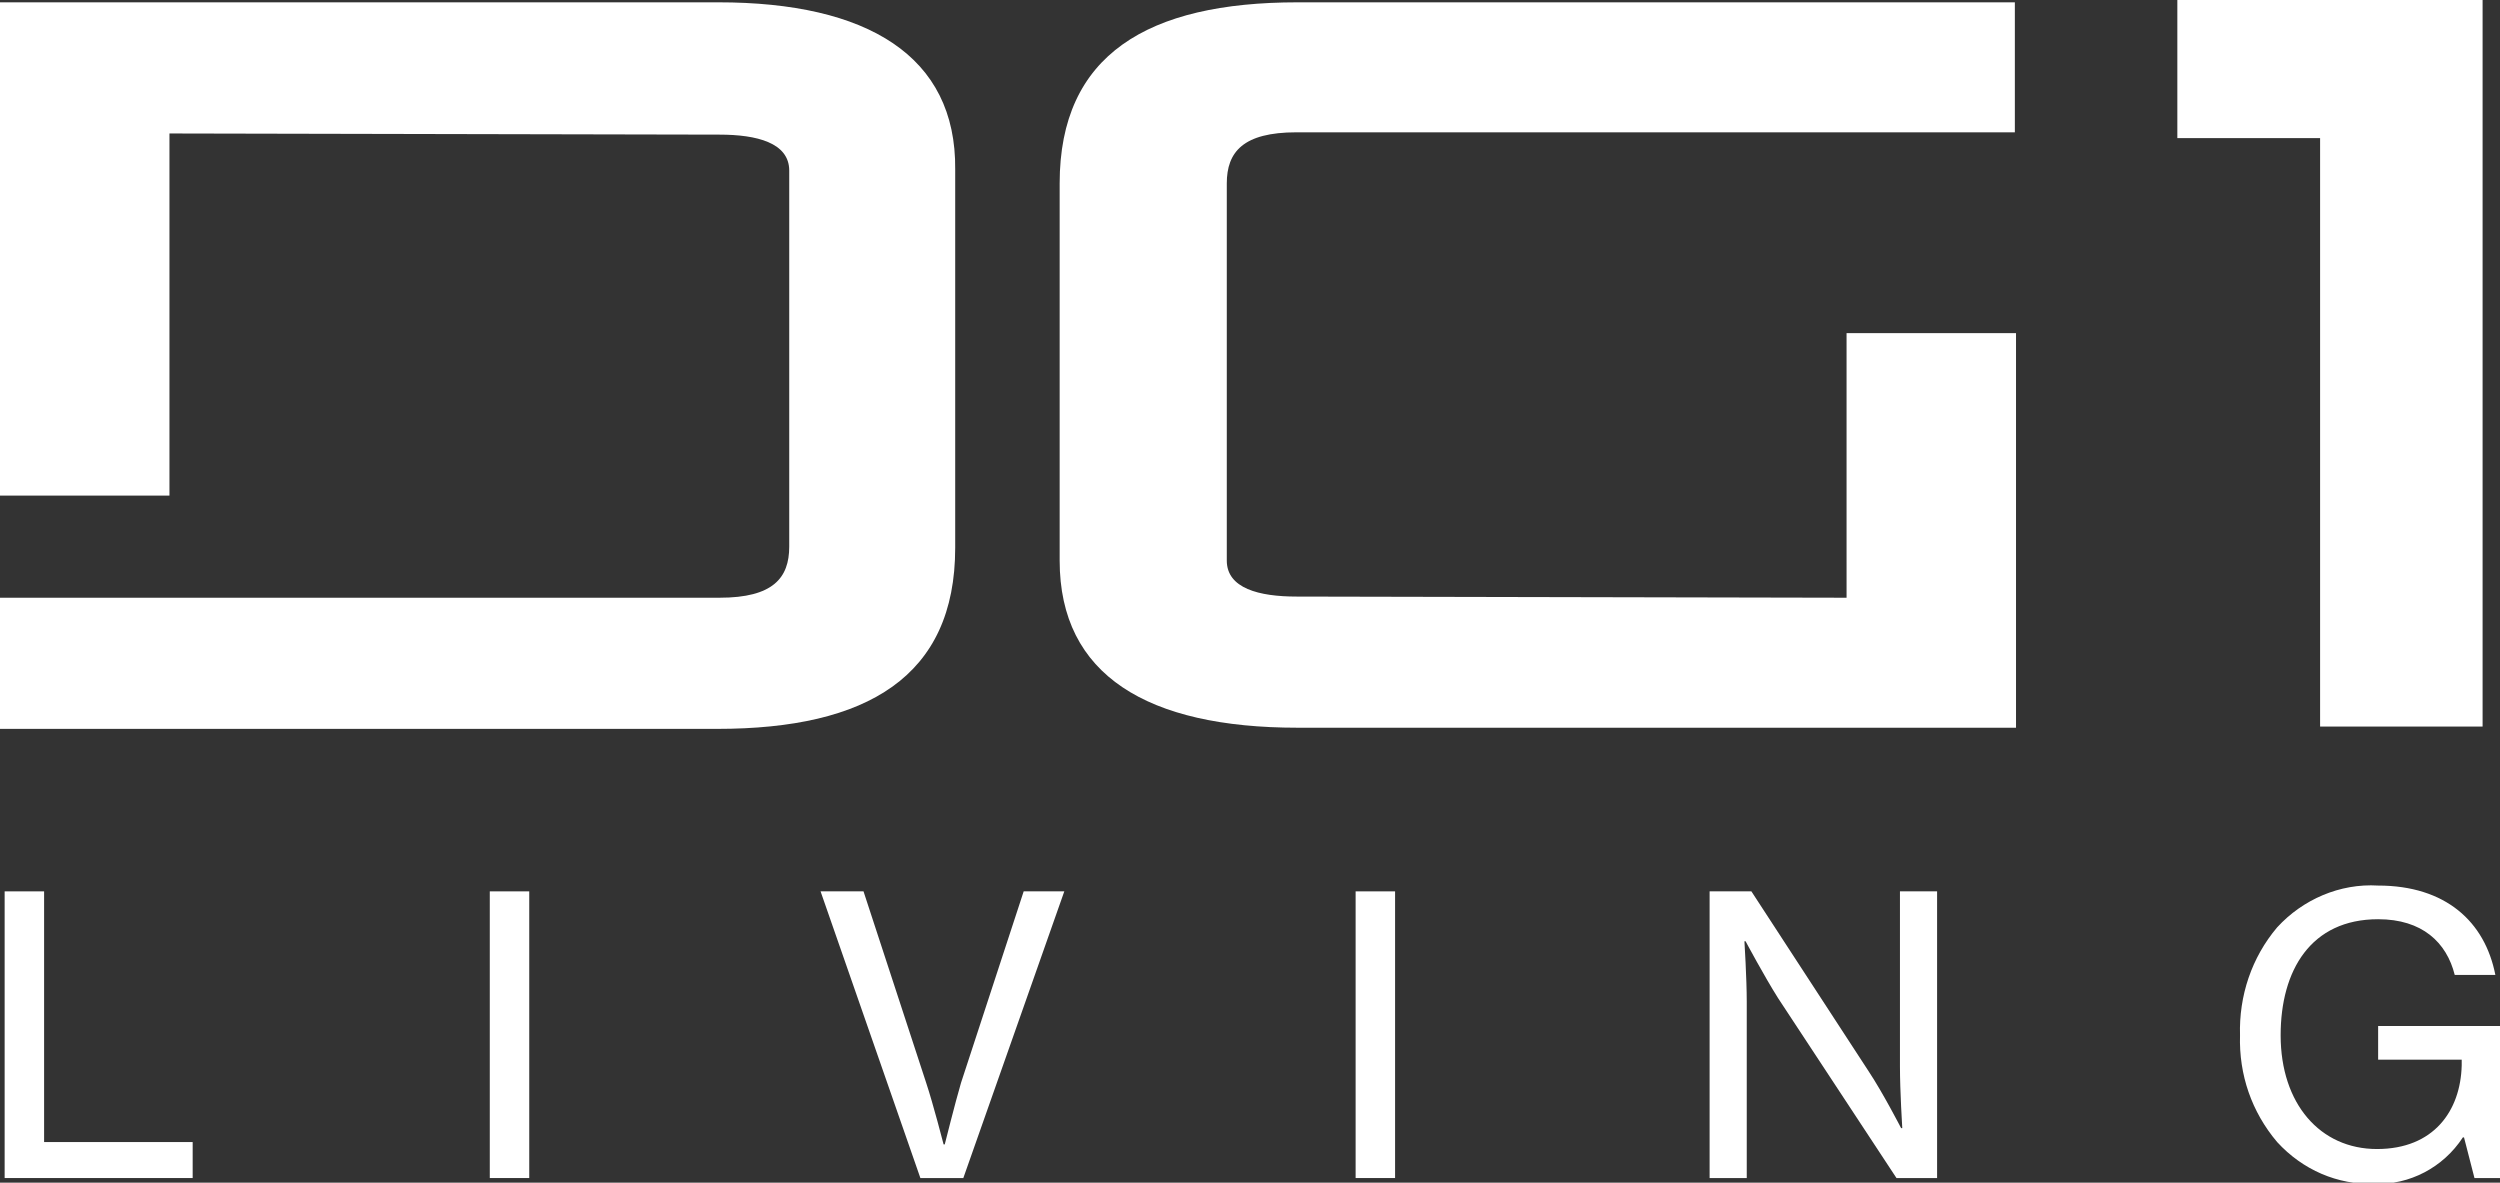 <?xml version="1.0" encoding="utf-8"?>
<!-- Generator: Adobe Illustrator 27.4.0, SVG Export Plug-In . SVG Version: 6.00 Build 0)  -->
<svg version="1.1" id="Layer_1" xmlns="http://www.w3.org/2000/svg" xmlns:xlink="http://www.w3.org/1999/xlink" x="0px" y="0px"
	 viewBox="0 0 215.4 101.9" style="enable-background:new 0 0 215.4 101.9;" xml:space="preserve">
<rect x="0" y="0" width="215.4" height="101.9" fill="#333333" stroke="none"/>
<style type="text/css">
	.st0{clip-path:url(#SVGID_00000079480161511666682430000016001650356353292467_);}
	.st1{fill:#FFFFFF;}
</style>
<g>
	<defs>
		<rect id="SVGID_1_" width="215.4" height="101.9"/>
	</defs>
	<clipPath id="SVGID_00000127759755052935197150000009344248734249544882_">
		<use xlink:href="#SVGID_1_"  style="overflow:visible;"/>
	</clipPath>
	<g id="Group_123" style="clip-path:url(#SVGID_00000127759755052935197150000009344248734249544882_);">
		<path id="Path_19" class="st1" d="M159.1,48.5v3l-47.4-0.1c-3.2,0-6-0.7-6-3.1V15.8c0-2.7,1.4-4.4,6-4.4h61.9V0.2h-61.8
			c-12.9,0-20.5,4.5-20.5,15.6v32.5c0,9.9,7.6,14.4,20.5,14.4h61.9v-34h-14.6V48.5z"/>
		<path id="Path_20" class="st1" d="M61.9,0.2H0v34l0,0v8.5h14.6V11.5l47.4,0.1c3.2,0,6,0.7,6,3.1v32.4c0,2.7-1.4,4.4-6,4.4H0v11.3
			h61.8c12.9,0,20.5-4.5,20.5-15.6V14.6C82.4,4.8,74.7,0.2,61.9,0.2"/>
		<path id="Path_21" class="st1" d="M187.6,0v11.9h12.3v50.7h14V0H187.6z"/>
		<path id="Path_22" class="st1" d="M0.4,76.8h3.4v21.6h12.8v3.1H0.4V76.8z"/>
		<rect id="Rectangle_175" x="42.2" y="76.8" class="st1" width="3.4" height="24.7"/>
		<path id="Path_23" class="st1" d="M70.7,76.8h3.7l5.4,16.5c0.6,1.8,1.5,5.3,1.5,5.3h0.1c0,0,0.9-3.6,1.4-5.3l5.4-16.5h3.5
			L83,101.5h-3.7L70.7,76.8z"/>
		<rect id="Rectangle_176" x="116.8" y="76.8" class="st1" width="3.4" height="24.7"/>
		<path id="Path_24" class="st1" d="M147.3,76.8h3.6L161,92.3c1.2,1.8,2.8,4.9,2.8,4.9h0.1c0,0-0.2-3.2-0.2-5.3V76.8h3.2v24.7h-3.5
			L153.2,86c-1.2-1.9-2.8-4.9-2.8-4.9h-0.1c0,0,0.2,3.2,0.2,5.2v15.2h-3.2L147.3,76.8z"/>
		<path id="Path_25" class="st1" d="M212.3,98h-0.1c-1.7,2.6-4.6,4.1-7.6,4c-3.2,0.1-6.2-1.2-8.4-3.6c-2.2-2.6-3.3-5.8-3.2-9.2
			c-0.1-3.4,1-6.7,3.2-9.3c2.2-2.4,5.4-3.8,8.7-3.6c5.8,0,9.2,3.1,10.1,7.7h-3.5c-0.7-2.8-2.8-4.8-6.6-4.8c-5.8,0-8.4,4.4-8.4,10
			c0,5.9,3.4,9.8,8.3,9.8c4.9,0,7.2-3.3,7.3-7.2v-0.5h-7.2v-2.9h10.5v13.1h-2.2L212.3,98z"/>
	</g>
</g>
</svg>
